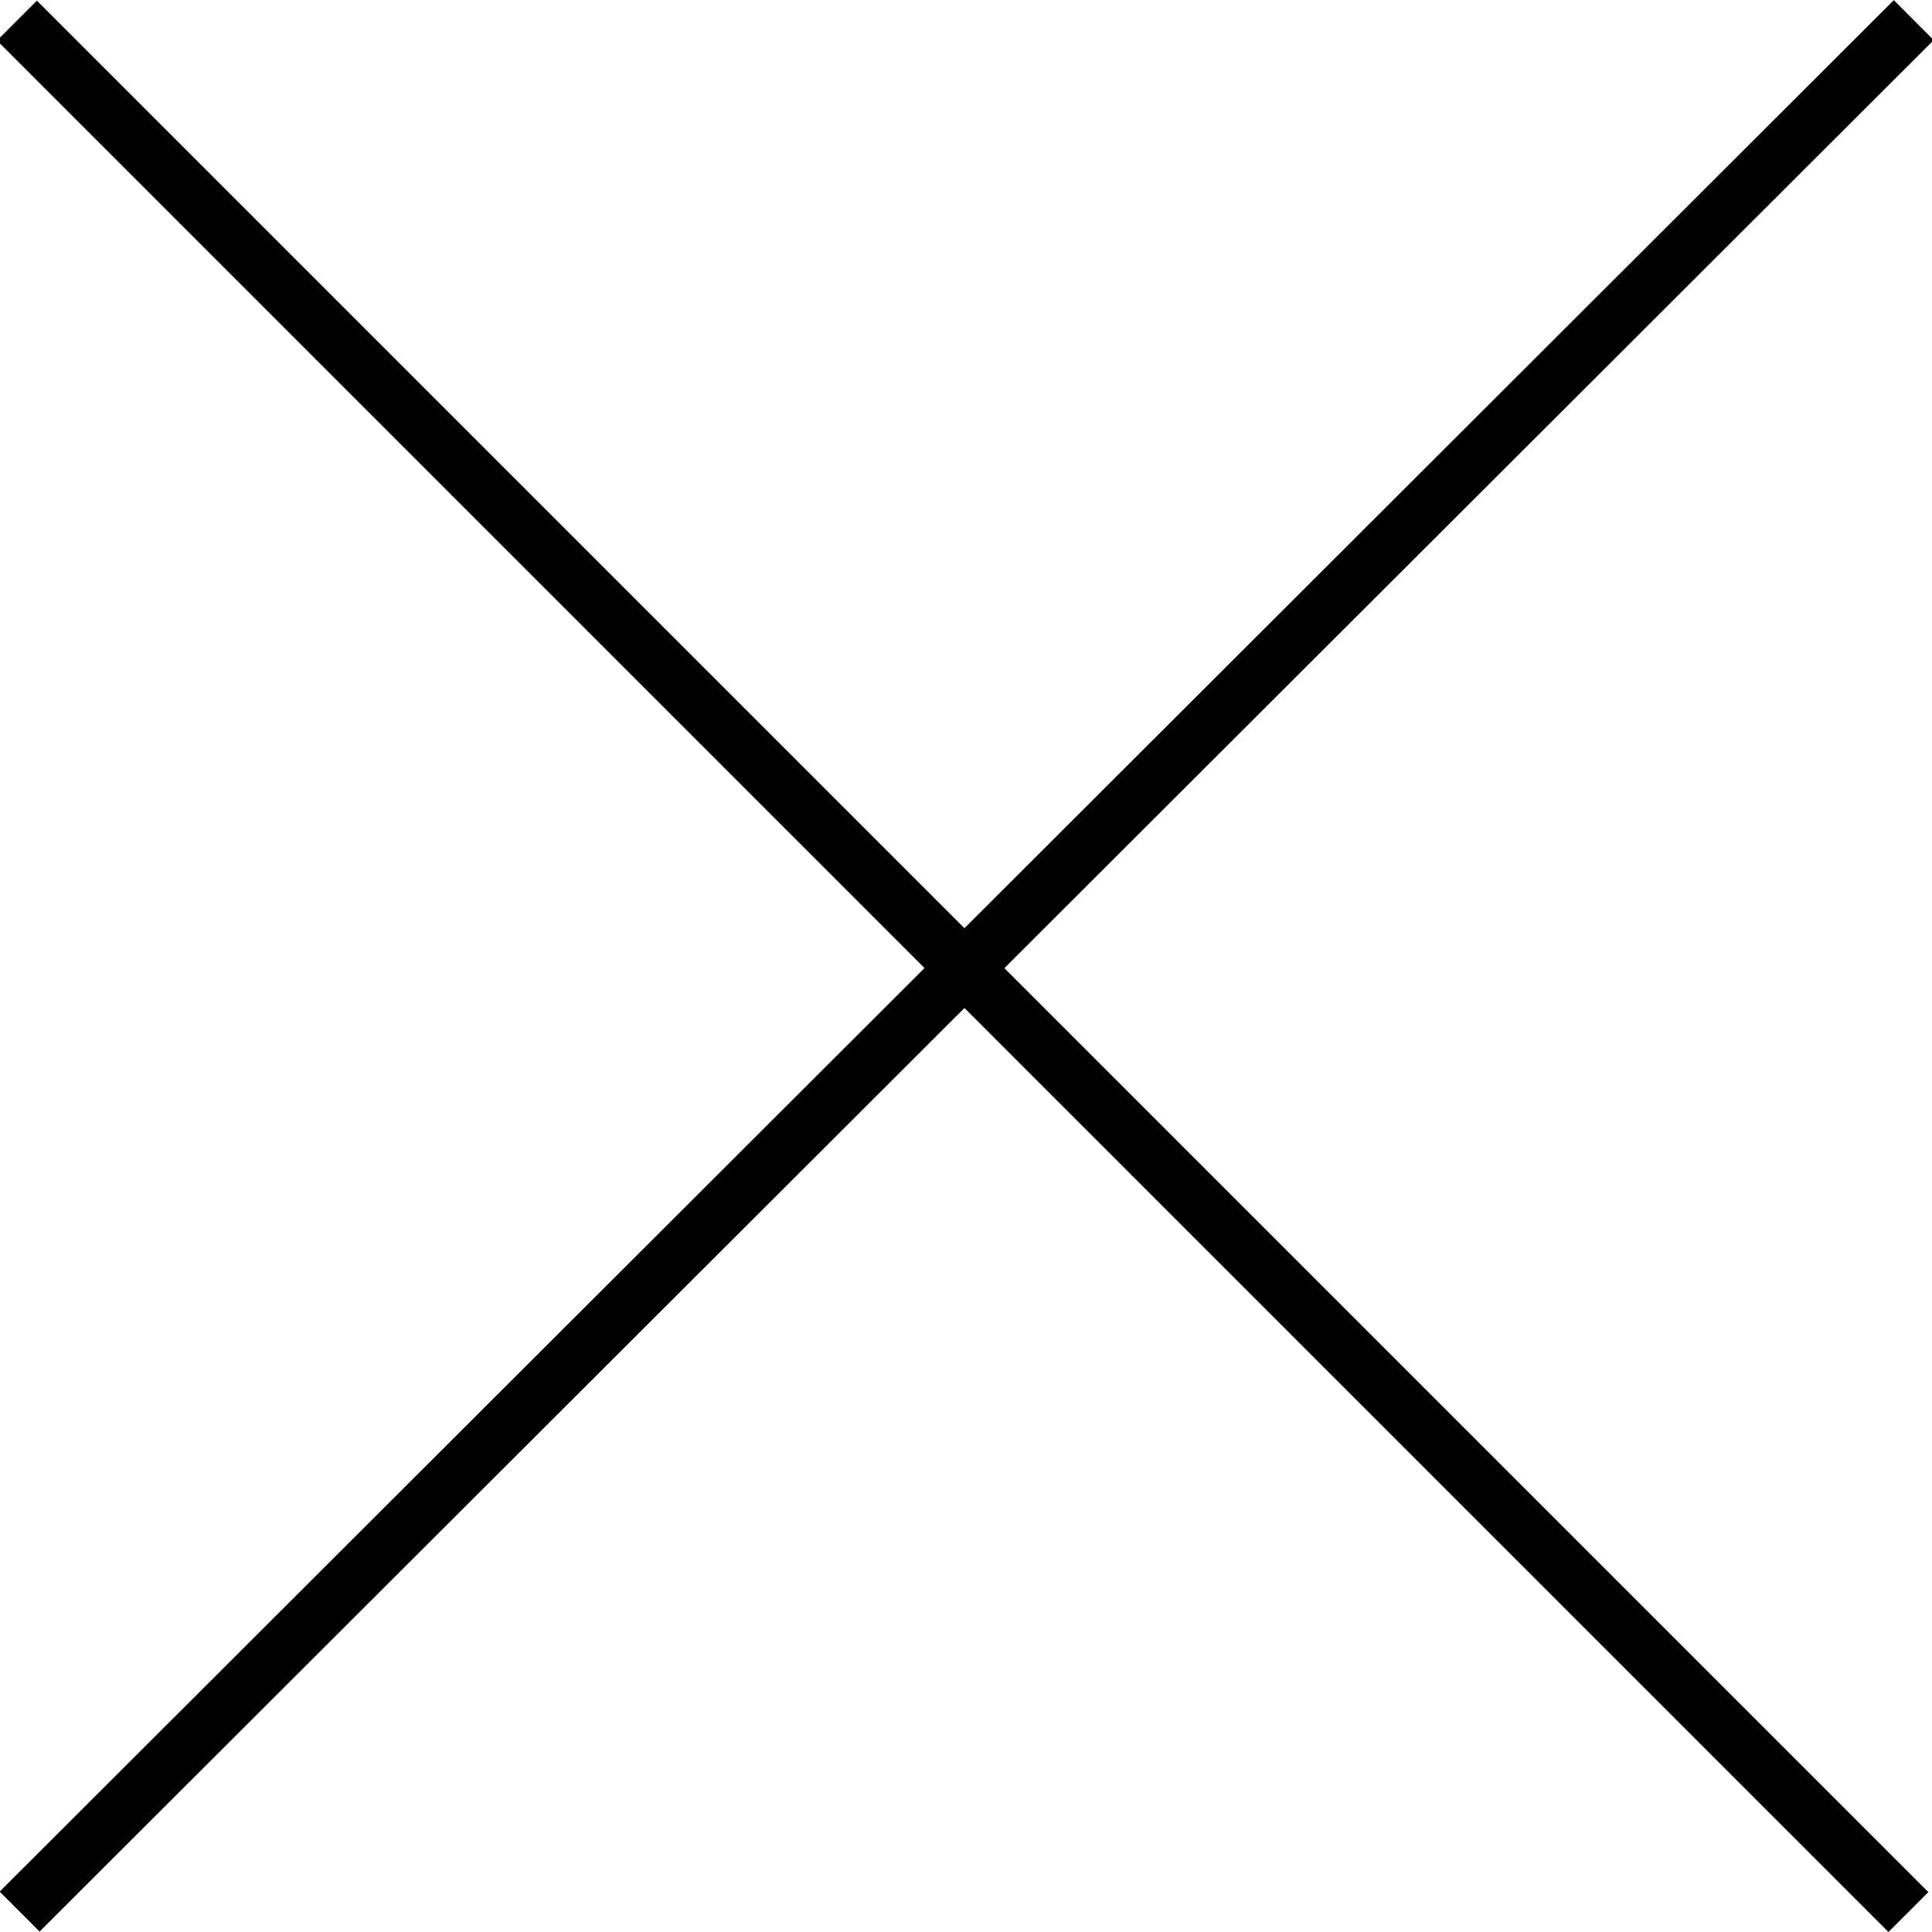 <?xml version="1.0" encoding="utf-8"?>
<!-- Generator: Adobe Illustrator 22.1.0, SVG Export Plug-In . SVG Version: 6.00 Build 0)  -->
<svg version="1.1" id="Layer_1" xmlns="http://www.w3.org/2000/svg" xmlns:xlink="http://www.w3.org/1999/xlink" x="0px" y="0px"
	 viewBox="0 0 123.2 123.2" style="enable-background:new 0 0 123.2 123.2;" xml:space="preserve">
<g>
	<rect x="59.6" y="-23.7" transform="matrix(0.707 -0.707 0.707 0.707 -25.573 61.48)" width="3.6" height="170.6"/>
</g>
<g>
	<rect x="-23.7" y="59.8" transform="matrix(0.708 -0.707 0.707 0.708 -25.52 61.529)" width="170.6" height="3.6"/>
</g>
</svg>
